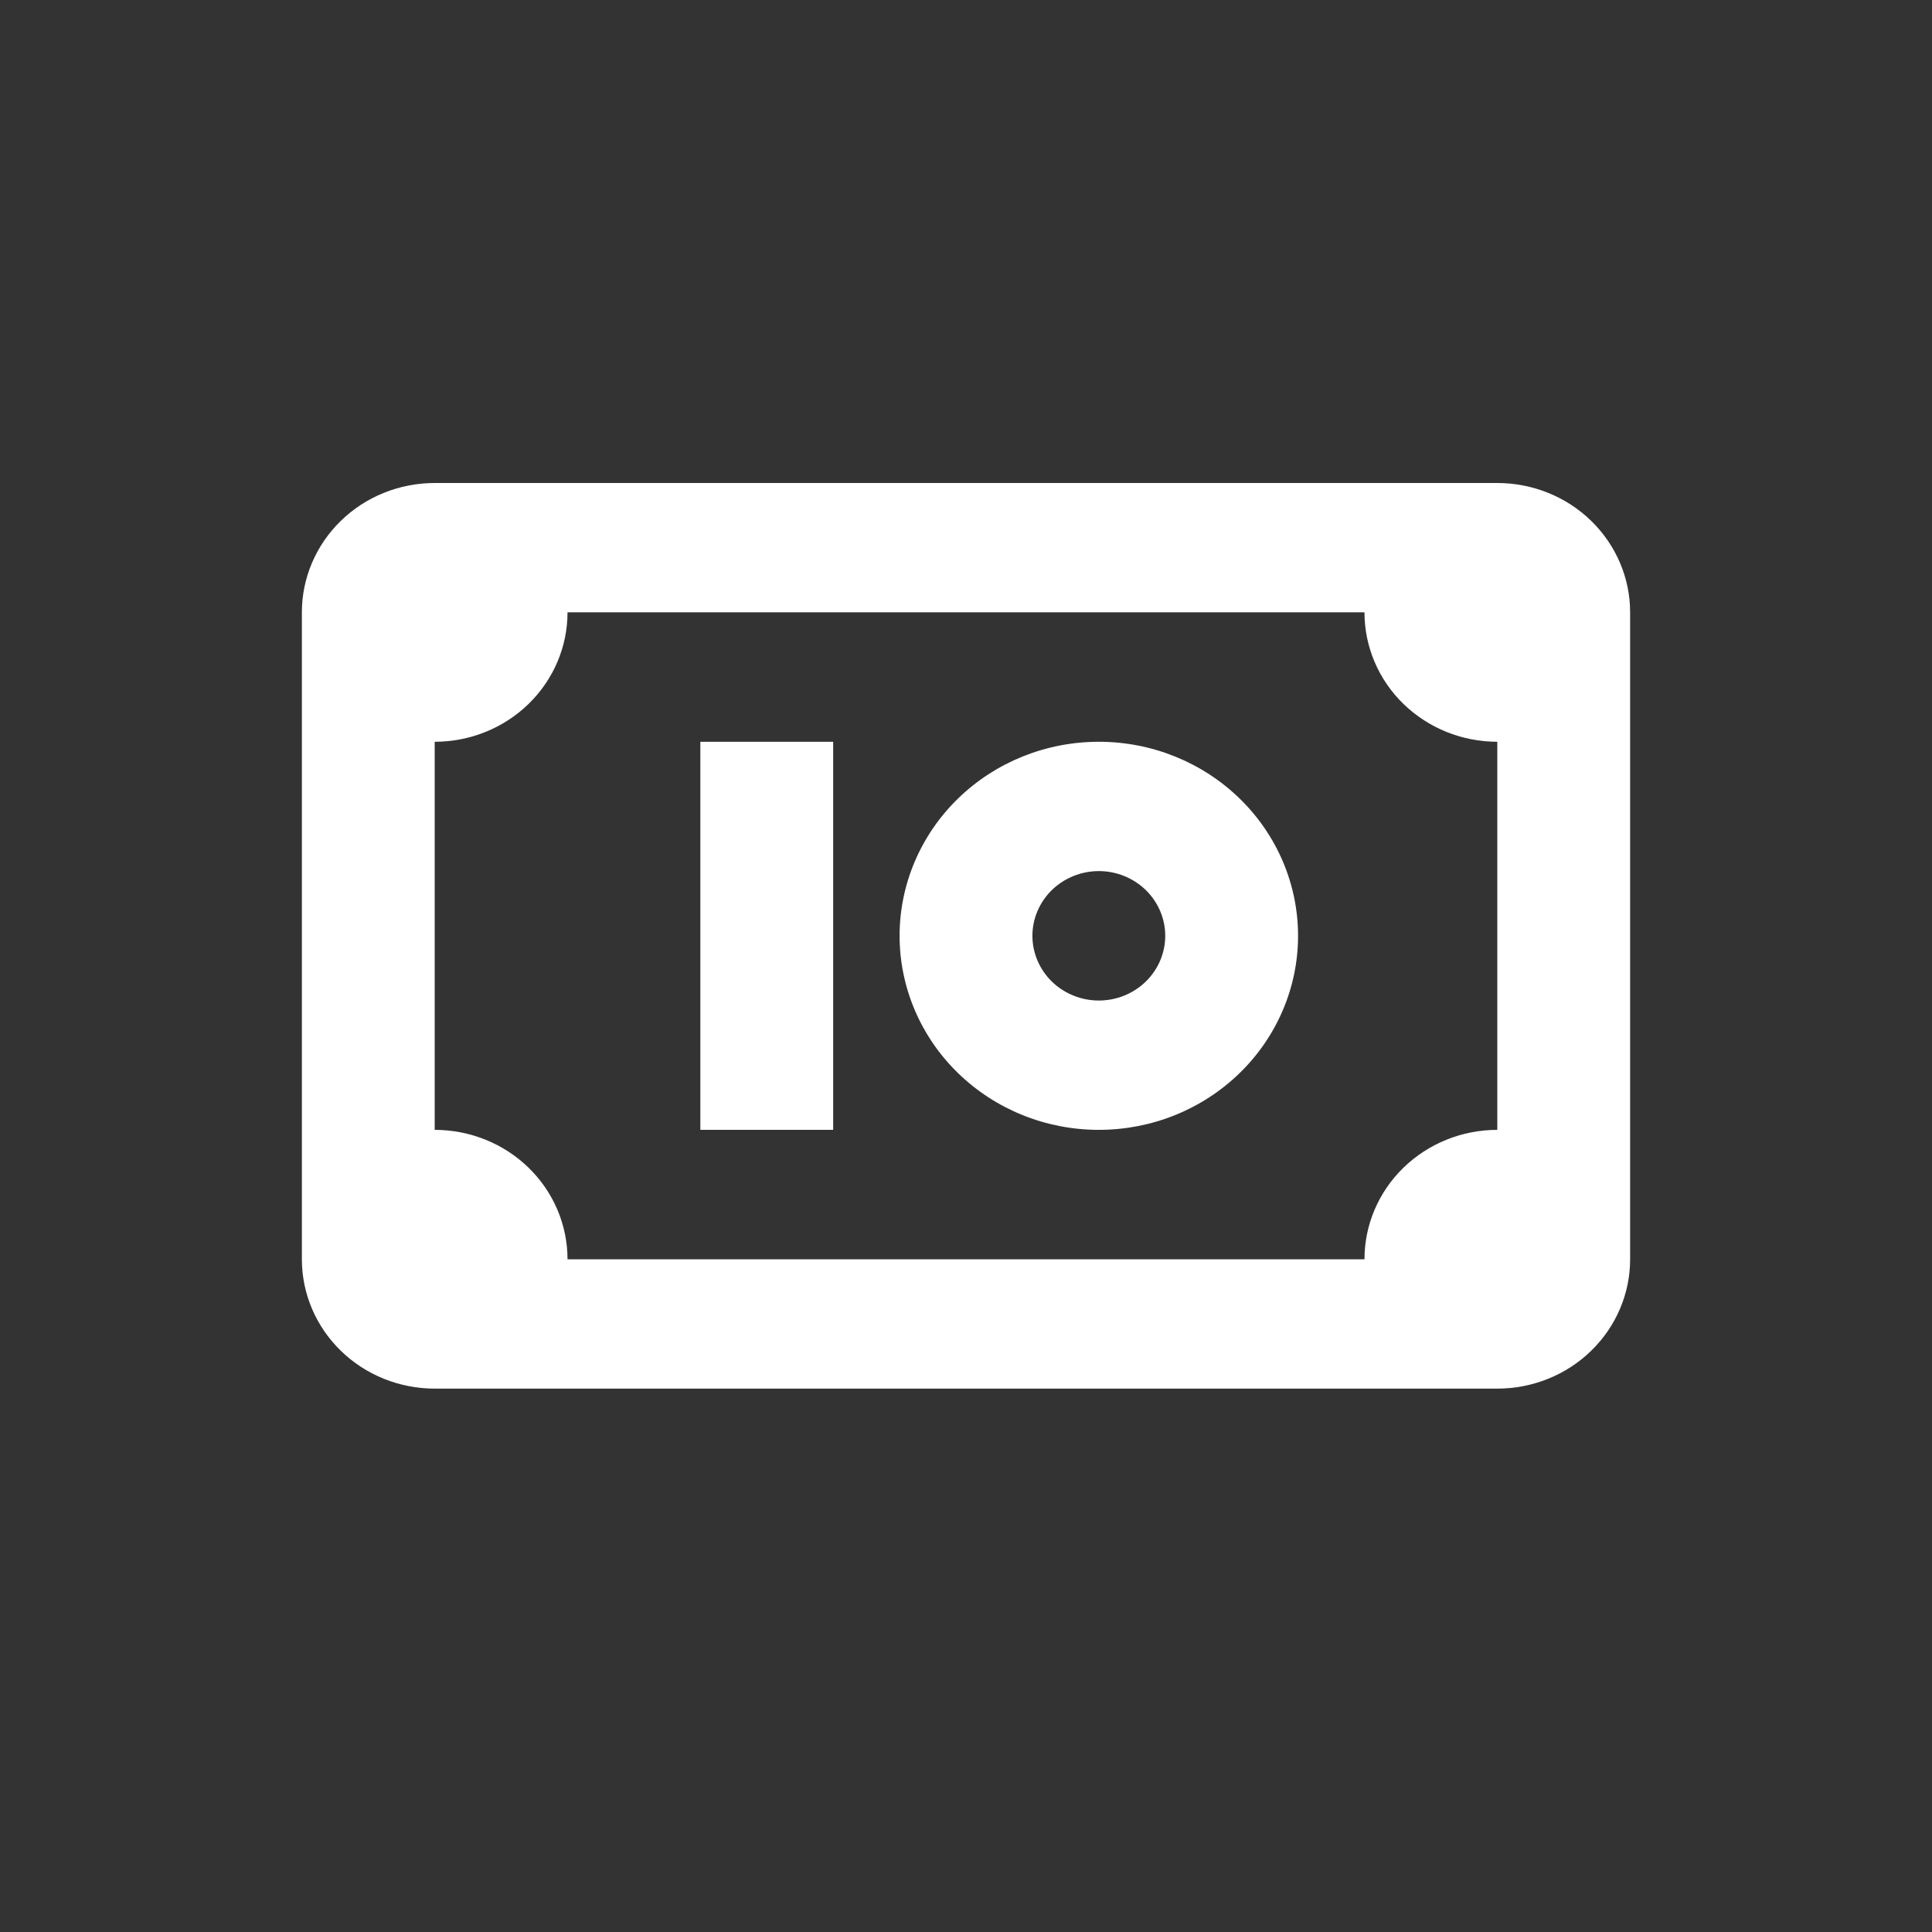 <svg width="16" height="16" viewBox="0 0 16 16" fill="none" xmlns="http://www.w3.org/2000/svg">
<rect x="0" y="0" width="16" height="16" fill="#333333" stroke="none"/>
<path d="M3.6 4H12.4C12.692 4 12.972 4.113 13.178 4.314C13.384 4.515 13.5 4.787 13.5 5.071V10.429C13.5 10.713 13.384 10.985 13.178 11.186C12.972 11.387 12.692 11.5 12.4 11.5H3.6C3.308 11.5 3.028 11.387 2.822 11.186C2.616 10.985 2.5 10.713 2.5 10.429V5.071C2.5 4.787 2.616 4.515 2.822 4.314C3.028 4.113 3.308 4 3.6 4ZM11.3 5.071H4.7C4.7 5.356 4.584 5.628 4.378 5.829C4.172 6.03 3.892 6.143 3.6 6.143V9.357C3.892 9.357 4.172 9.47 4.378 9.671C4.584 9.872 4.7 10.144 4.7 10.429H11.3C11.3 10.144 11.416 9.872 11.622 9.671C11.829 9.47 12.108 9.357 12.4 9.357V6.143C12.108 6.143 11.829 6.03 11.622 5.829C11.416 5.628 11.3 5.356 11.3 5.071ZM5.8 6.143H6.9V9.357H5.8V6.143ZM9.1 8.286C9.246 8.286 9.386 8.229 9.489 8.129C9.592 8.028 9.65 7.892 9.65 7.75C9.65 7.608 9.592 7.472 9.489 7.371C9.386 7.271 9.246 7.214 9.1 7.214C8.954 7.214 8.814 7.271 8.711 7.371C8.608 7.472 8.55 7.608 8.55 7.75C8.55 7.892 8.608 8.028 8.711 8.129C8.814 8.229 8.954 8.286 9.1 8.286ZM9.1 9.357C8.662 9.357 8.243 9.188 7.933 8.886C7.624 8.585 7.45 8.176 7.45 7.75C7.45 7.324 7.624 6.915 7.933 6.614C8.243 6.312 8.662 6.143 9.1 6.143C9.538 6.143 9.957 6.312 10.267 6.614C10.576 6.915 10.75 7.324 10.75 7.75C10.75 8.176 10.576 8.585 10.267 8.886C9.957 9.188 9.538 9.357 9.1 9.357Z" fill="white"/>
</svg>
